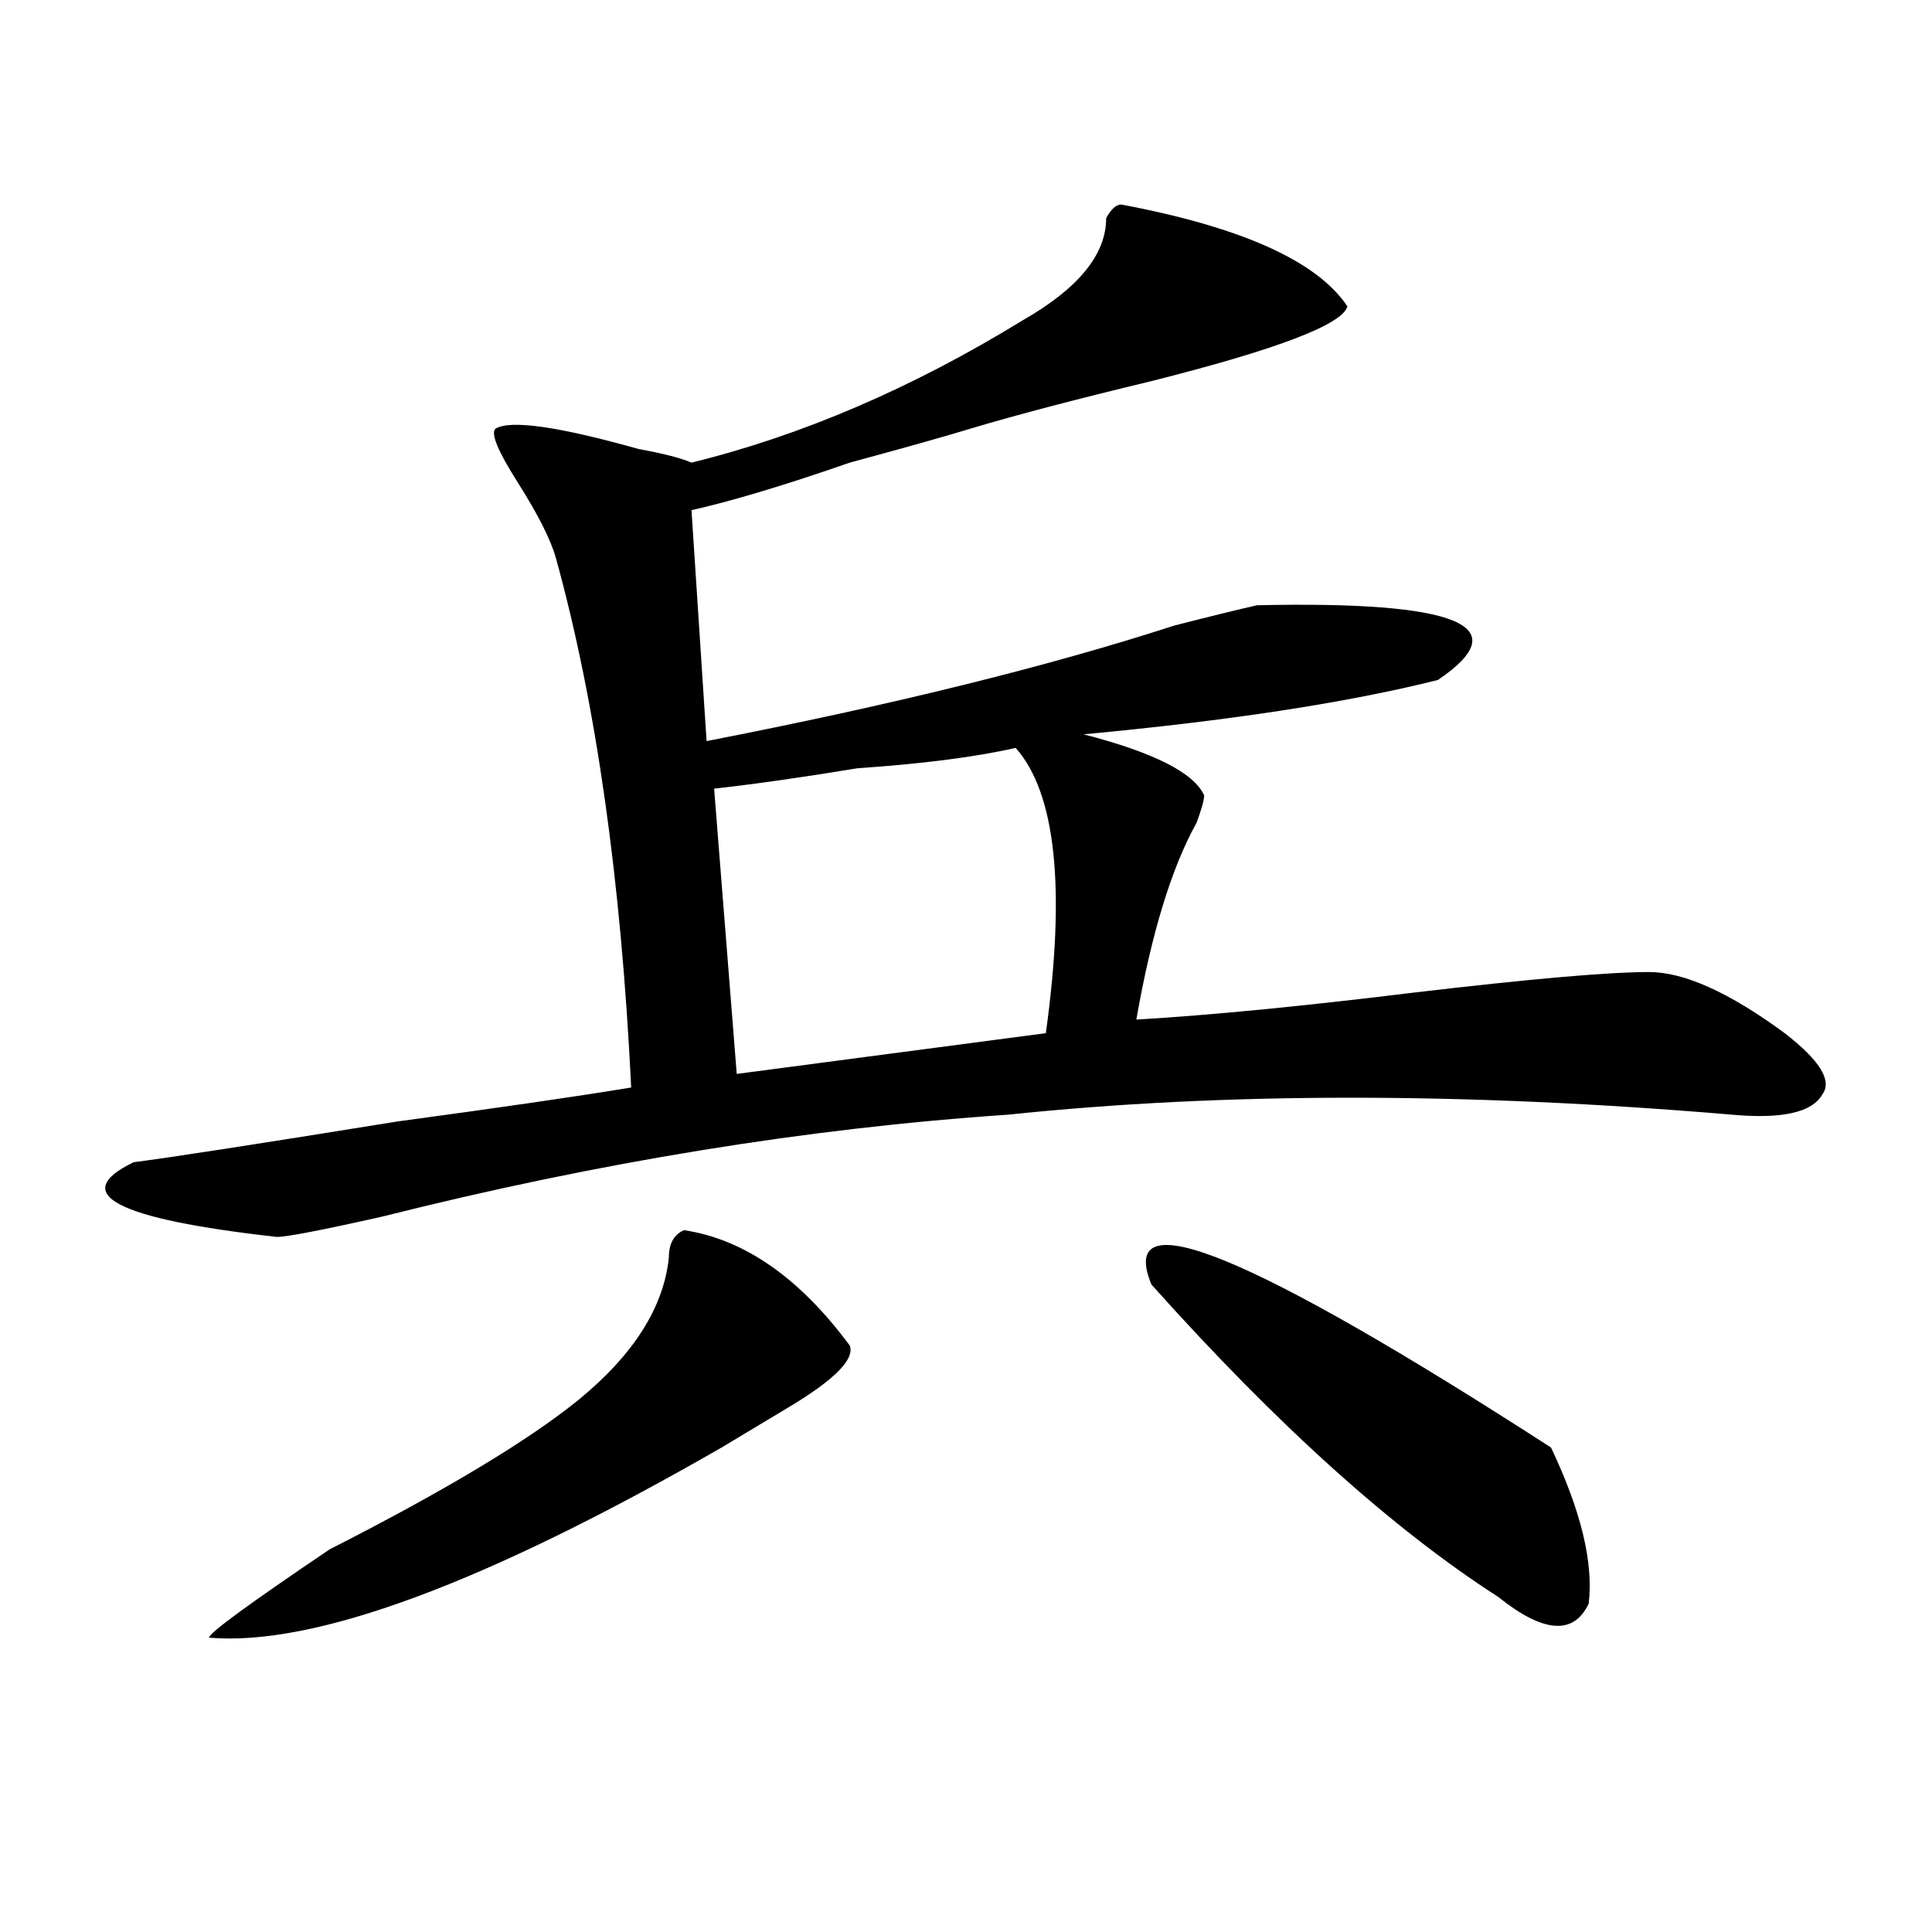 <?xml version="1.0" encoding="utf-8"?>
<!-- Generator: Adobe Illustrator 16.0.0, SVG Export Plug-In . SVG Version: 6.00 Build 0)  -->
<!DOCTYPE svg PUBLIC "-//W3C//DTD SVG 1.1//EN" "http://www.w3.org/Graphics/SVG/1.1/DTD/svg11.dtd">
<svg version="1.1" id="图层_1" xmlns="http://www.w3.org/2000/svg" xmlns:xlink="http://www.w3.org/1999/xlink" x="0px" y="0px"
	 width="1000px" height="1000px" viewBox="0 0 1000 1000" enable-background="new 0 0 1000 1000" xml:space="preserve">
<path d="M580.352,105.859c62.438,11.756,101.461,29.334,117.07,52.734c-2.622,9.394-36.463,22.303-101.461,38.672
	c-39.023,9.394-70.242,17.578-93.656,24.609c-15.609,4.725-36.463,10.547-62.438,17.578c-33.841,11.756-61.157,19.94-81.949,24.609
	l7.805,119.531c96.217-18.731,176.886-38.672,241.945-59.766c18.17-4.669,32.499-8.185,42.926-10.547
	c104.021-2.307,135.24,10.547,93.656,38.672c-46.828,11.756-107.985,21.094-183.41,28.125c36.401,9.394,57.193,19.94,62.438,31.641
	c0,2.362-1.342,7.031-3.902,14.063c-13.049,23.456-23.414,57.459-31.219,101.953c39.023-2.307,87.132-7.031,144.387-14.063
	c59.815-7.031,100.119-10.547,120.973-10.547c18.17,0,41.584,10.547,70.242,31.641c18.17,14.063,24.694,24.609,19.512,31.641
	c-5.244,9.394-20.854,12.909-46.828,10.547c-137.924-11.7-262.799-11.7-374.625,0c-104.083,7.031-212.067,24.609-323.895,52.734
	c-31.219,7.031-49.45,10.547-54.633,10.547c-83.29-9.338-107.985-22.247-74.145-38.672c18.171-2.307,63.718-9.338,136.582-21.094
	c52.011-7.031,92.315-12.854,120.973-17.578c-5.243-107.775-18.231-199.182-39.023-274.219c-2.622-9.338-9.146-22.247-19.512-38.672
	c-10.427-16.369-14.329-25.763-11.707-28.125c7.805-4.669,32.499-1.153,74.145,10.547c12.987,2.362,22.072,4.725,27.316,7.031
	c57.193-14.063,114.448-38.672,171.703-73.828c28.597-16.369,42.926-33.947,42.926-52.734
	C575.107,108.222,577.729,105.859,580.352,105.859z M354.016,636.719c31.219,4.725,59.815,24.609,85.852,59.766
	c2.561,7.031-7.805,17.578-31.219,31.641c-15.609,9.394-27.316,16.425-35.121,21.094
	c-122.313,70.313-210.727,103.106-265.359,98.438c0-2.362,20.792-17.578,62.438-45.703c59.815-30.432,102.741-56.25,128.777-77.344
	c28.597-23.4,44.206-48.01,46.828-73.828C346.211,643.75,348.771,639.081,354.016,636.719z M525.719,387.109
	c-20.854,4.725-48.17,8.24-81.949,10.547c-28.658,4.725-53.353,8.24-74.145,10.547l11.707,147.656l159.996-21.094
	C551.693,459.784,546.511,410.565,525.719,387.109z M595.961,664.844c-18.231-44.494,50.73-16.369,206.824,84.375
	c15.609,32.85,22.072,59.766,19.512,80.859c-7.805,16.369-23.414,15.216-46.828-3.516
	C720.836,791.406,660.959,737.519,595.961,664.844z"/>
</svg>

